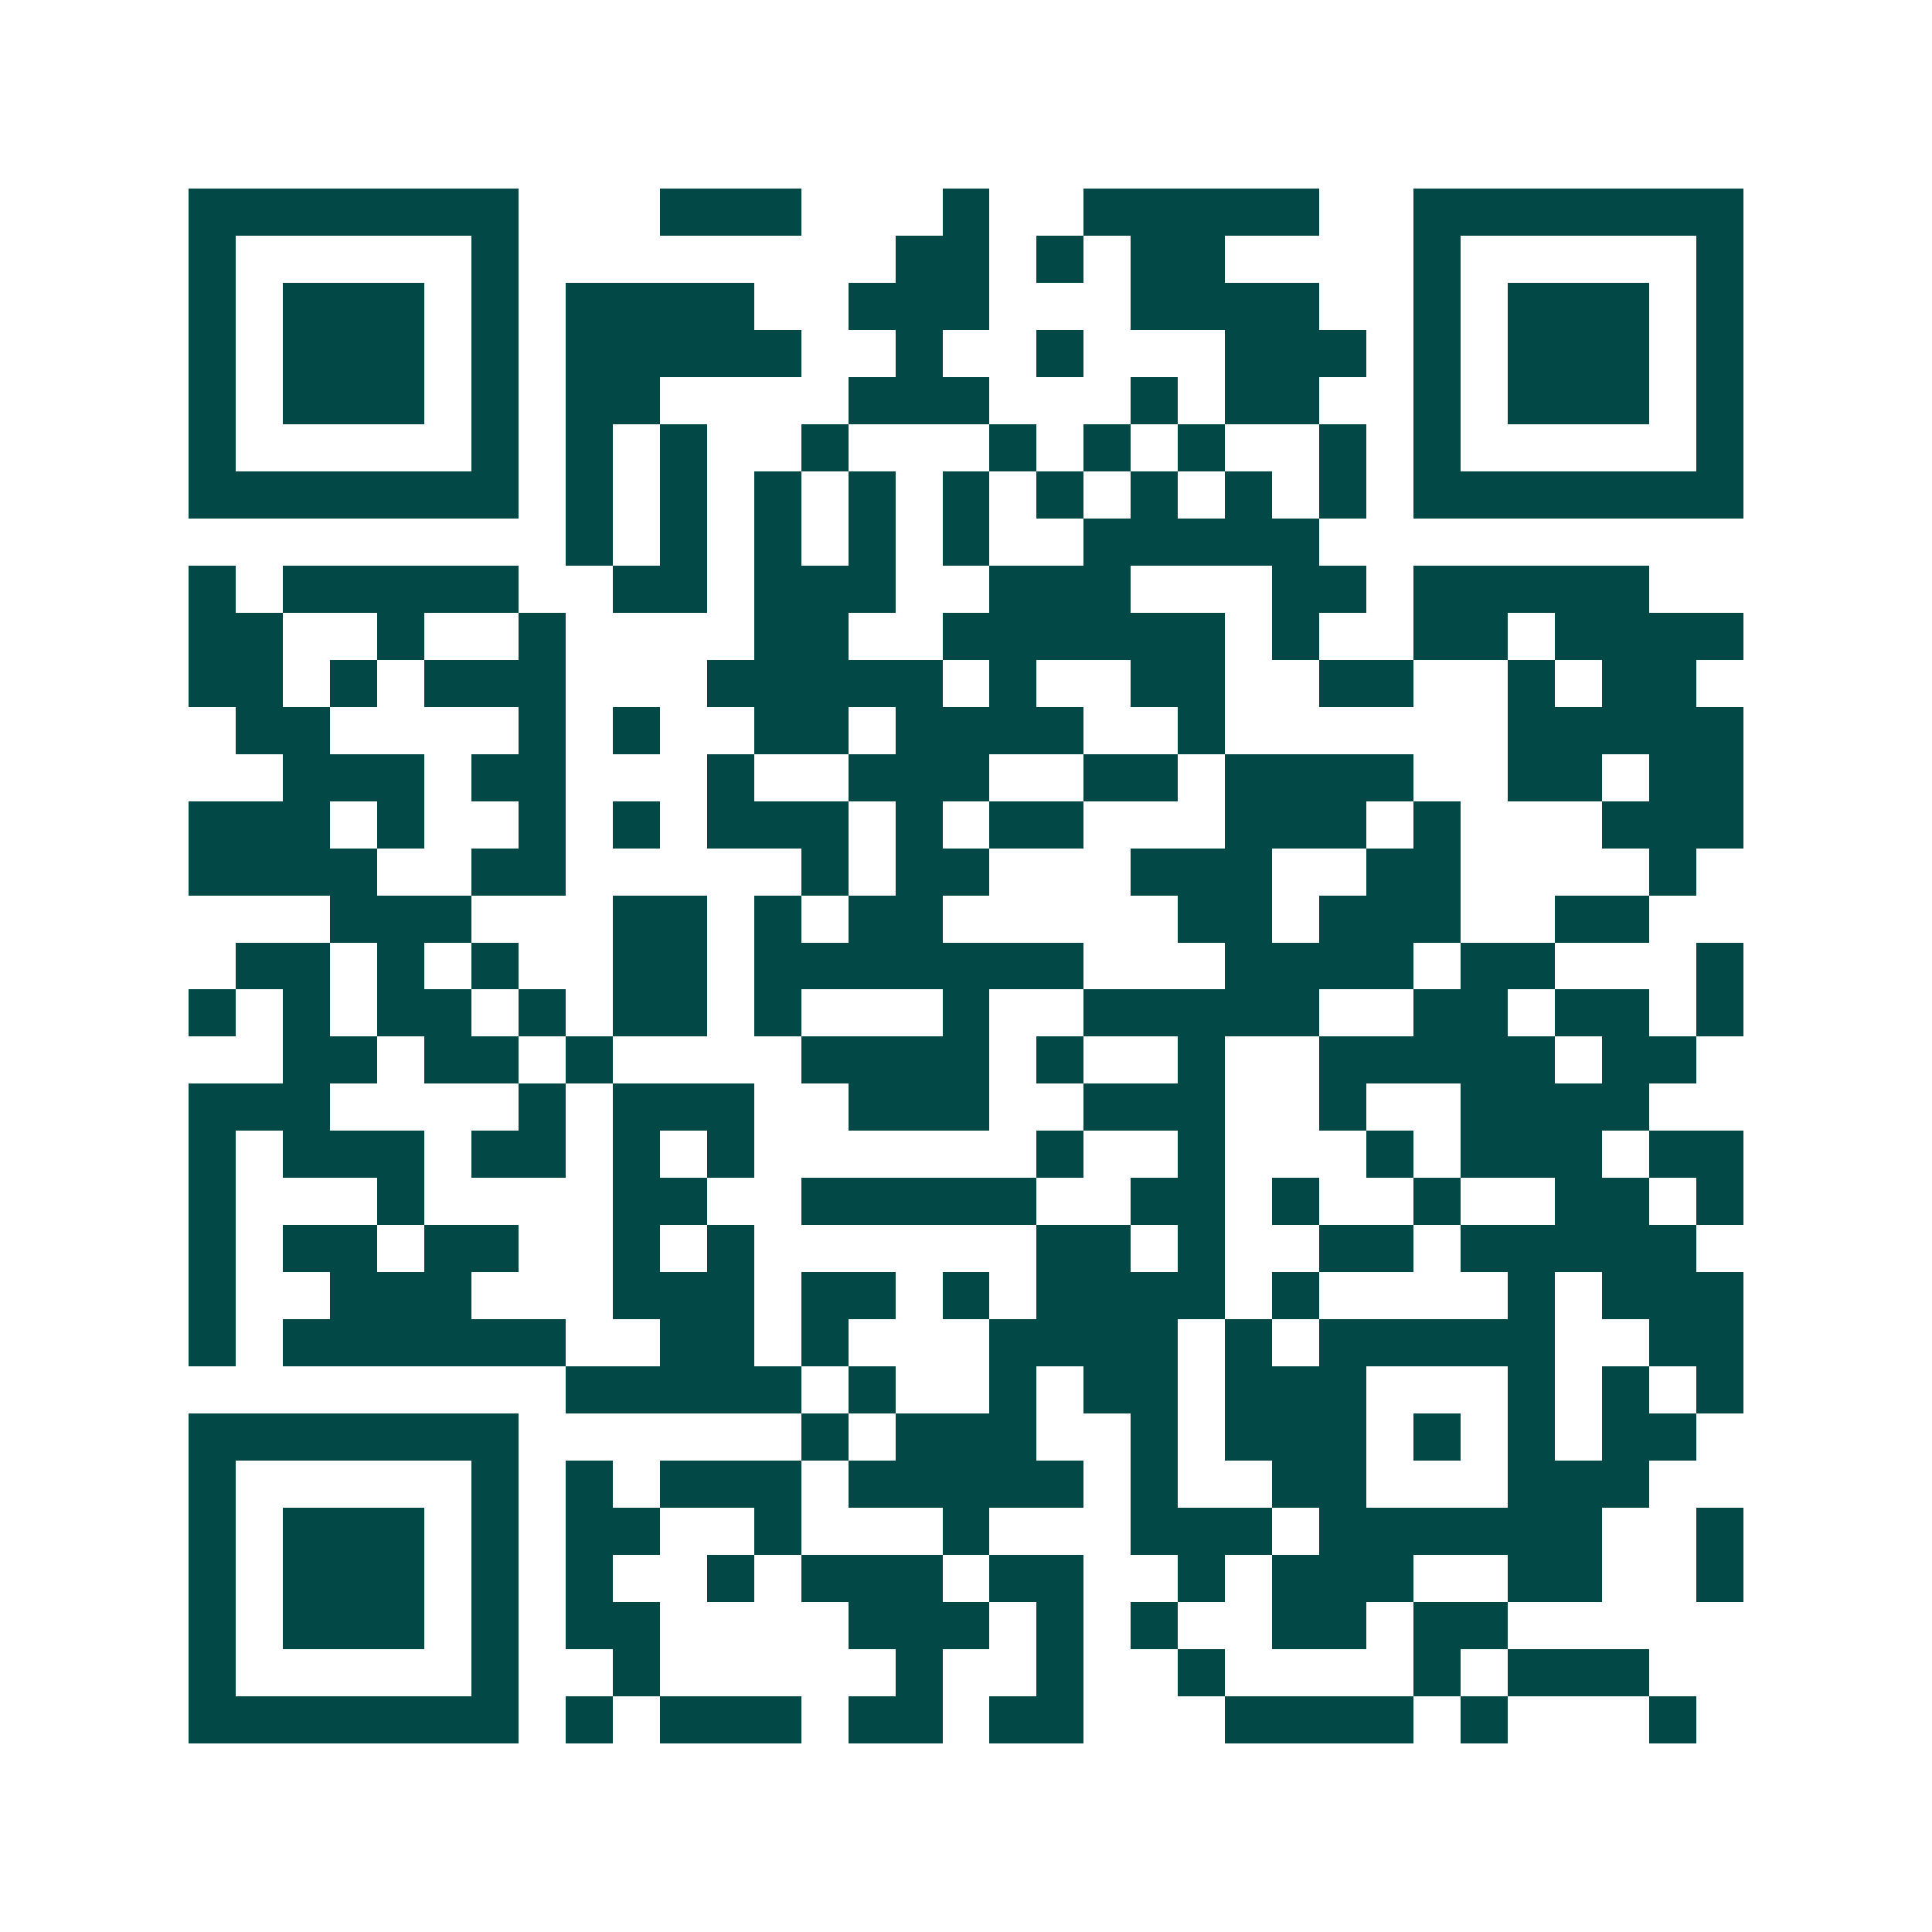 <svg xmlns="http://www.w3.org/2000/svg" width="200" height="200" viewBox="0 0 41 41" shape-rendering="crispEdges"><path fill="#ffffff" d="M0 0h41v41H0z"/><path stroke="#014847" d="M4 4.5h7m3 0h3m3 0h1m2 0h5m2 0h7M4 5.5h1m5 0h1m8 0h2m1 0h1m1 0h2m4 0h1m5 0h1M4 6.5h1m1 0h3m1 0h1m1 0h4m2 0h3m3 0h4m2 0h1m1 0h3m1 0h1M4 7.5h1m1 0h3m1 0h1m1 0h5m2 0h1m2 0h1m3 0h3m1 0h1m1 0h3m1 0h1M4 8.5h1m1 0h3m1 0h1m1 0h2m4 0h3m3 0h1m1 0h2m2 0h1m1 0h3m1 0h1M4 9.5h1m5 0h1m1 0h1m1 0h1m2 0h1m3 0h1m1 0h1m1 0h1m2 0h1m1 0h1m5 0h1M4 10.5h7m1 0h1m1 0h1m1 0h1m1 0h1m1 0h1m1 0h1m1 0h1m1 0h1m1 0h1m1 0h7M12 11.5h1m1 0h1m1 0h1m1 0h1m1 0h1m2 0h5M4 12.5h1m1 0h5m2 0h2m1 0h3m2 0h3m3 0h2m1 0h5M4 13.5h2m2 0h1m2 0h1m4 0h2m2 0h6m1 0h1m2 0h2m1 0h4M4 14.5h2m1 0h1m1 0h3m3 0h5m1 0h1m2 0h2m2 0h2m2 0h1m1 0h2M5 15.5h2m4 0h1m1 0h1m2 0h2m1 0h4m2 0h1m6 0h5M6 16.5h3m1 0h2m3 0h1m2 0h3m2 0h2m1 0h4m2 0h2m1 0h2M4 17.5h3m1 0h1m2 0h1m1 0h1m1 0h3m1 0h1m1 0h2m3 0h3m1 0h1m3 0h3M4 18.5h4m2 0h2m5 0h1m1 0h2m3 0h3m2 0h2m4 0h1M7 19.5h3m3 0h2m1 0h1m1 0h2m5 0h2m1 0h3m2 0h2M5 20.5h2m1 0h1m1 0h1m2 0h2m1 0h7m3 0h4m1 0h2m3 0h1M4 21.5h1m1 0h1m1 0h2m1 0h1m1 0h2m1 0h1m3 0h1m2 0h5m2 0h2m1 0h2m1 0h1M6 22.5h2m1 0h2m1 0h1m4 0h4m1 0h1m2 0h1m2 0h5m1 0h2M4 23.5h3m4 0h1m1 0h3m2 0h3m2 0h3m2 0h1m2 0h4M4 24.5h1m1 0h3m1 0h2m1 0h1m1 0h1m6 0h1m2 0h1m3 0h1m1 0h3m1 0h2M4 25.5h1m3 0h1m4 0h2m2 0h5m2 0h2m1 0h1m2 0h1m2 0h2m1 0h1M4 26.5h1m1 0h2m1 0h2m2 0h1m1 0h1m6 0h2m1 0h1m2 0h2m1 0h5M4 27.5h1m2 0h3m3 0h3m1 0h2m1 0h1m1 0h4m1 0h1m4 0h1m1 0h3M4 28.5h1m1 0h6m2 0h2m1 0h1m3 0h4m1 0h1m1 0h5m2 0h2M12 29.5h5m1 0h1m2 0h1m1 0h2m1 0h3m3 0h1m1 0h1m1 0h1M4 30.5h7m6 0h1m1 0h3m2 0h1m1 0h3m1 0h1m1 0h1m1 0h2M4 31.5h1m5 0h1m1 0h1m1 0h3m1 0h5m1 0h1m2 0h2m3 0h3M4 32.5h1m1 0h3m1 0h1m1 0h2m2 0h1m3 0h1m3 0h3m1 0h6m2 0h1M4 33.5h1m1 0h3m1 0h1m1 0h1m2 0h1m1 0h3m1 0h2m2 0h1m1 0h3m2 0h2m2 0h1M4 34.5h1m1 0h3m1 0h1m1 0h2m4 0h3m1 0h1m1 0h1m2 0h2m1 0h2M4 35.5h1m5 0h1m2 0h1m5 0h1m2 0h1m2 0h1m4 0h1m1 0h3M4 36.5h7m1 0h1m1 0h3m1 0h2m1 0h2m3 0h4m1 0h1m3 0h1"/></svg>
